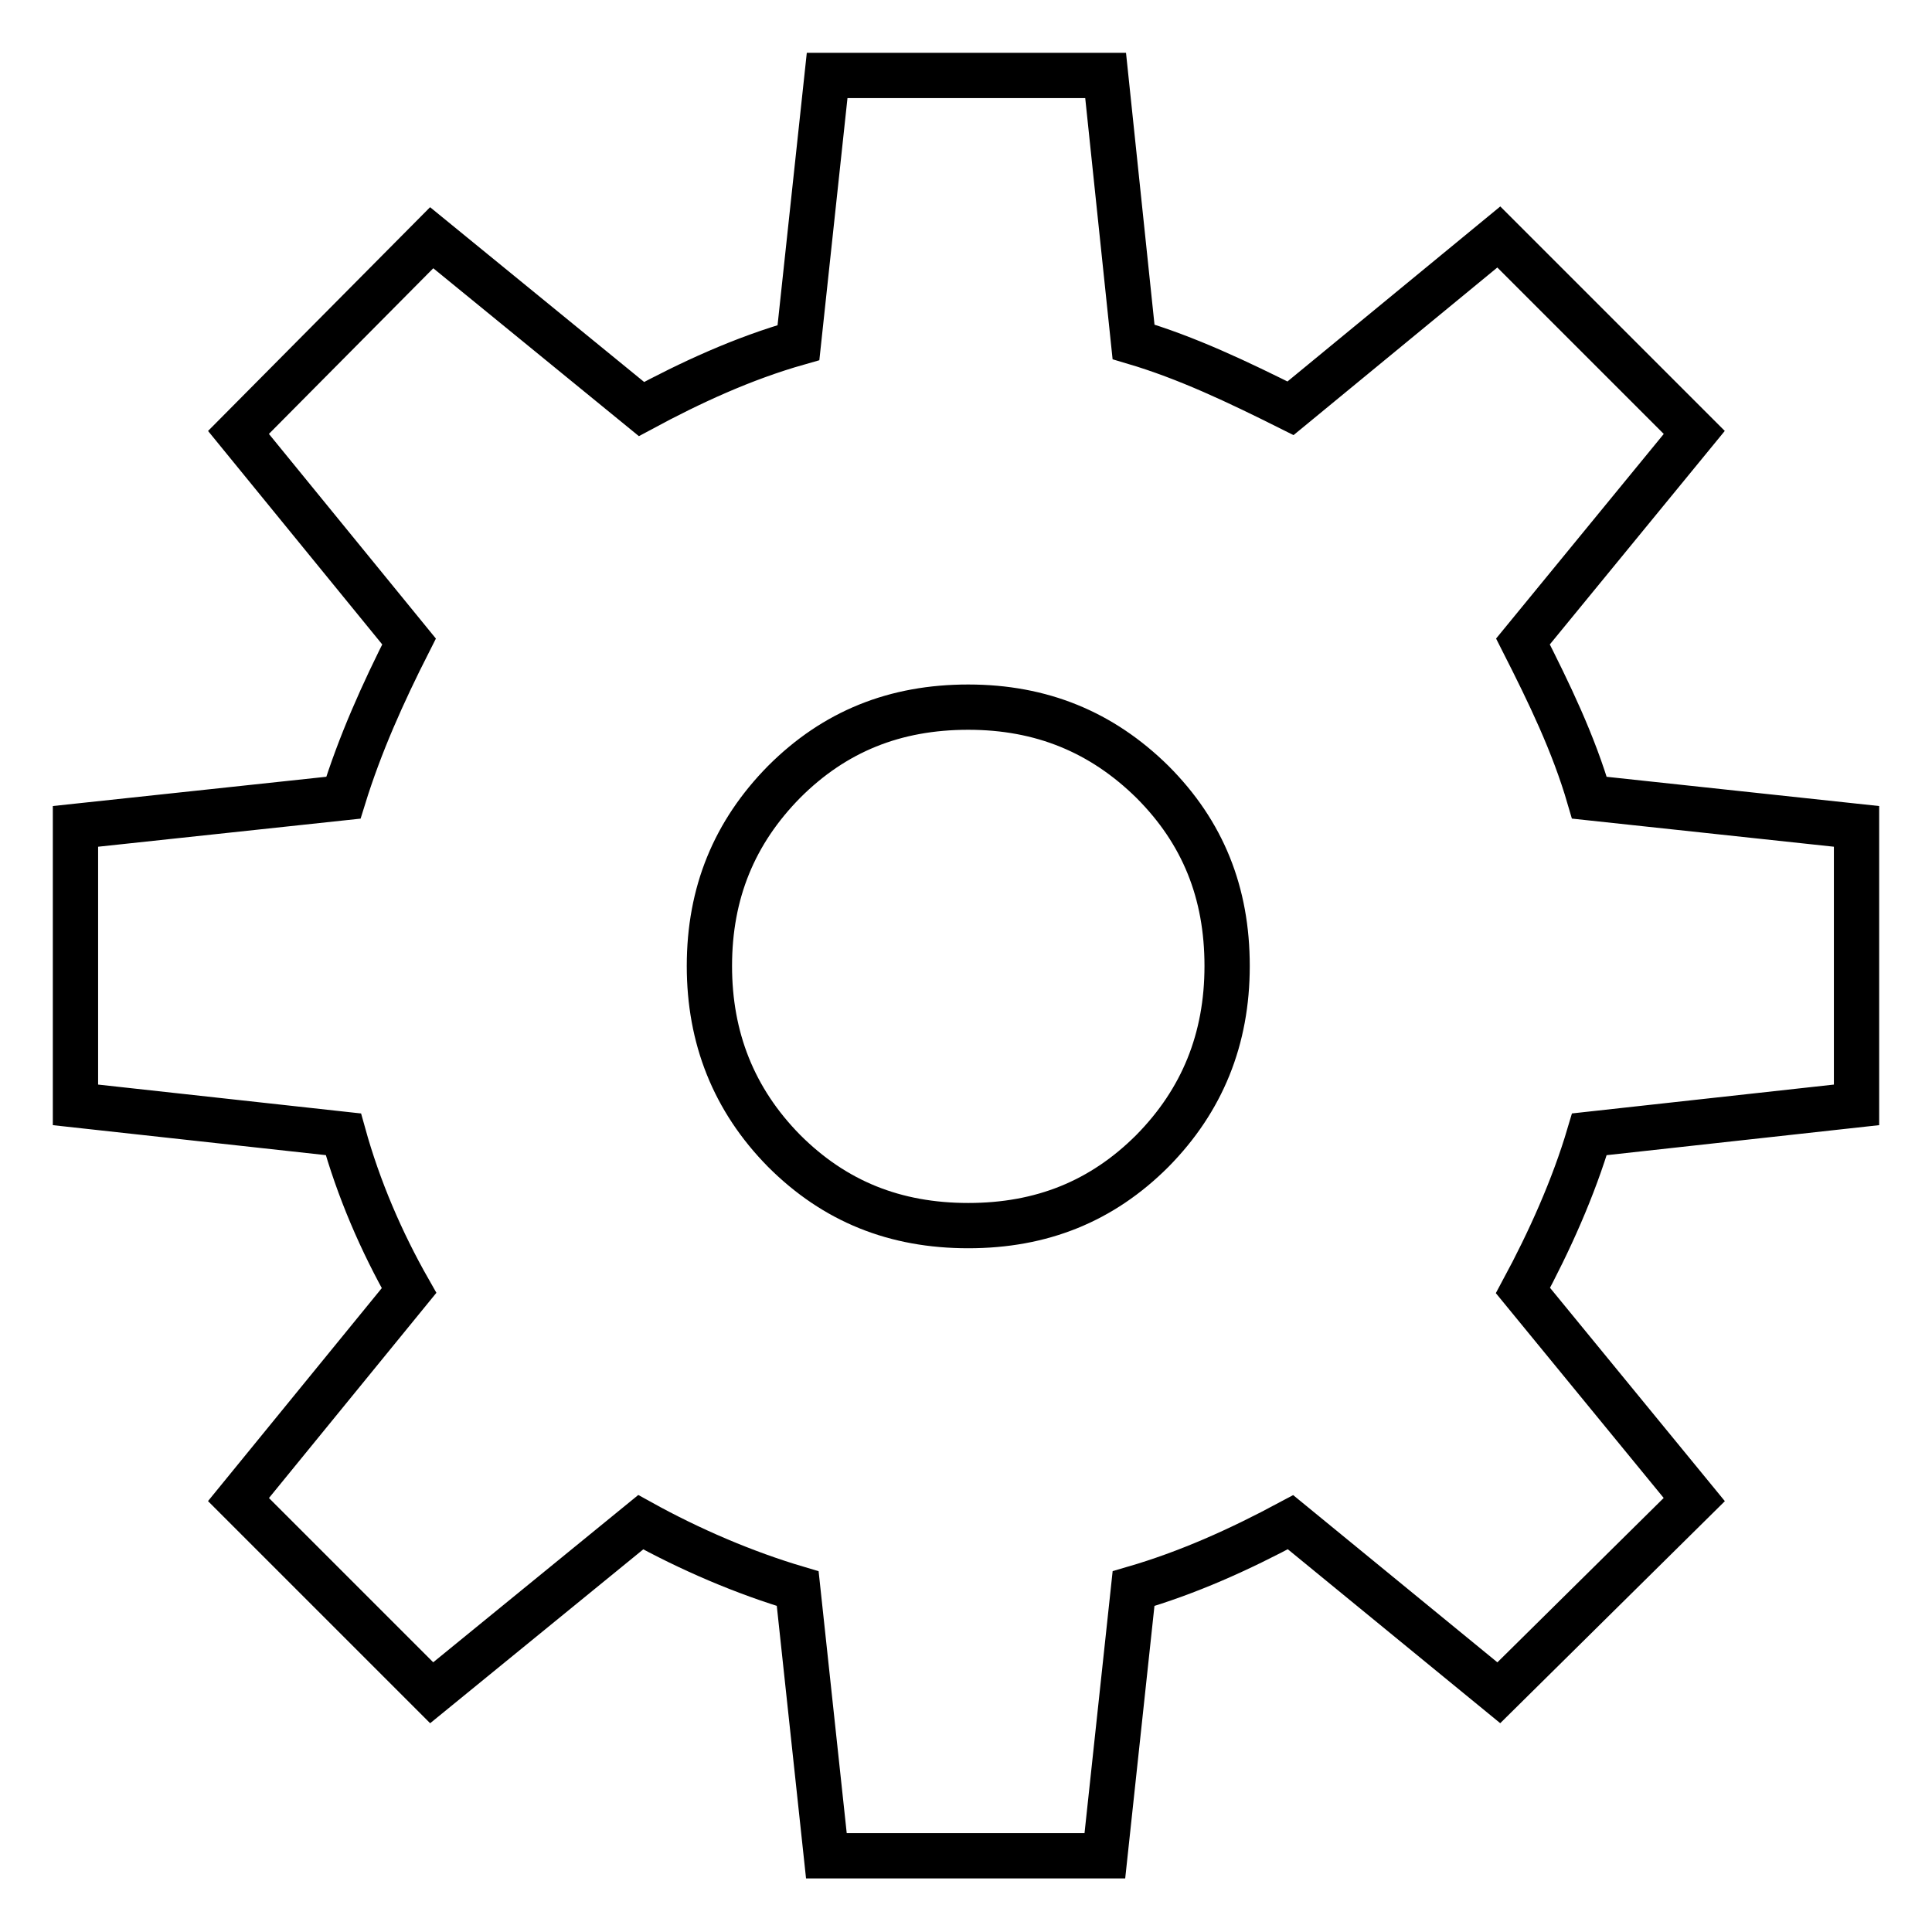 <?xml version="1.0" encoding="utf-8"?>
<!-- Svg Vector Icons : http://www.onlinewebfonts.com/icon -->
<!DOCTYPE svg PUBLIC "-//W3C//DTD SVG 1.1//EN" "http://www.w3.org/Graphics/SVG/1.1/DTD/svg11.dtd">
<svg version="1.1" xmlns="http://www.w3.org/2000/svg" xmlns:xlink="http://www.w3.org/1999/xlink" x="0px" y="0px" viewBox="0 0 256 256" enable-background="new 0 0 256 256" xml:space="preserve">
<g> <path stroke-width="6" fill-opacity="0" stroke="#000000"  d="M94,128c0-9.7,3.3-17.7,9.9-24.4c6.7-6.7,14.7-9.9,24.4-9.9s17.7,3.3,24.4,9.9c6.7,6.7,9.9,14.7,9.9,24.4 s-3.3,17.8-9.9,24.5c-6.7,6.7-14.7,9.9-24.4,9.9s-17.7-3.2-24.4-9.9C97.2,145.7,94,137.5,94,128L94,128z M45.5,150.3 c2,7.2,5,14.2,8.7,20.7l-22.6,27.7l25.6,25.6l27.7-22.6c6.5,3.6,13.7,6.7,20.8,8.8l3.8,35.4h36.9l3.8-35.4 c7.2-2.1,13.9-5.1,20.8-8.8l27.6,22.6l25.9-25.6l-22.7-27.7c3.5-6.5,6.7-13.6,8.8-20.7l35.4-3.9v-36.9l-35.4-3.8 c-2.1-7.2-5.3-13.8-8.8-20.7l22.7-27.7l-25.9-25.9l-27.6,22.7c-7-3.5-13.7-6.7-20.8-8.8L146.5,10h-36.9l-3.8,35.4 c-7.4,2.1-14.3,5.3-20.8,8.8L57.2,31.5L31.6,57.3l22.6,27.7c-3.5,6.9-6.5,13.6-8.7,20.7L10,109.5v36.9L45.5,150.3L45.5,150.3z"/></g>
</svg>